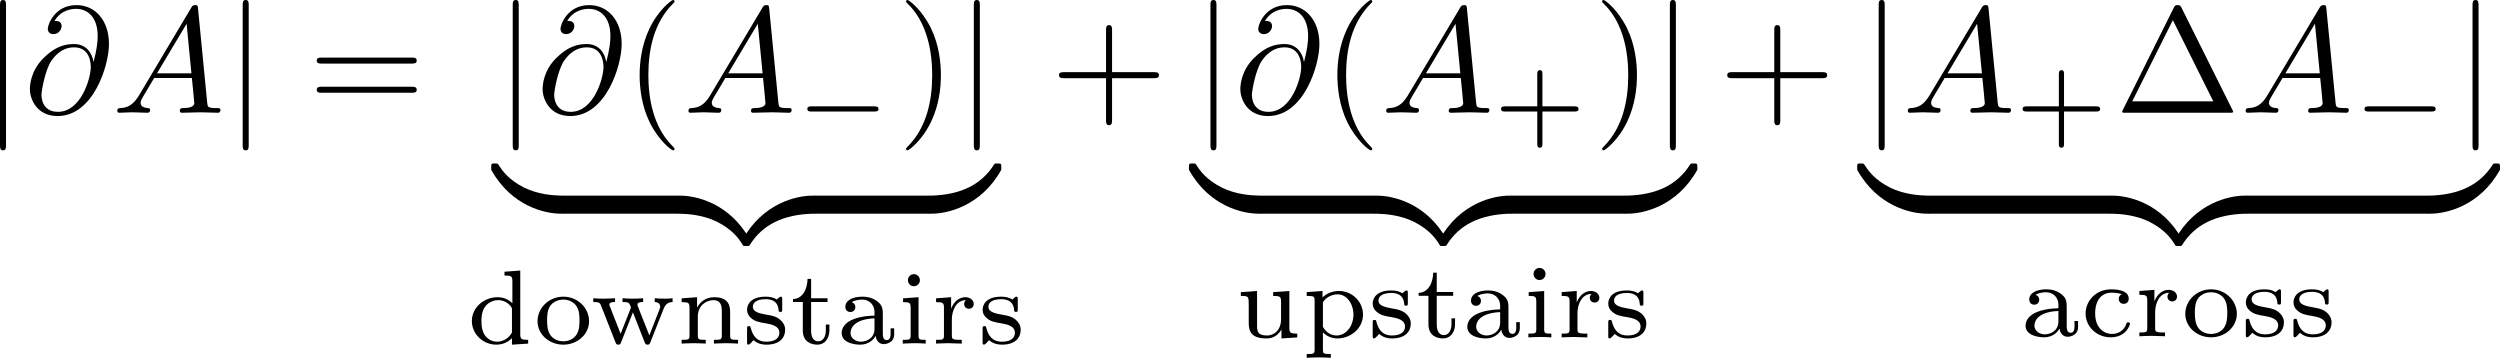 <?xml version='1.0' encoding='UTF-8'?>
<!-- This file was generated by dvisvgm 3.4.3 -->
<svg version='1.1' xmlns='http://www.w3.org/2000/svg' xmlns:xlink='http://www.w3.org/1999/xlink' width='231.934pt' height='33.194pt' viewBox='194.375 197.538 231.934 33.194'>
<defs>
<path id='g12-43' d='M3.229-1.576H5.363C5.454-1.576 5.621-1.576 5.621-1.743C5.621-1.918 5.461-1.918 5.363-1.918H3.229V-4.059C3.229-4.149 3.229-4.317 3.062-4.317C2.887-4.317 2.887-4.156 2.887-4.059V-1.918H.746C.656-1.918 .488-1.918 .488-1.75C.488-1.576 .649-1.576 .746-1.576H2.887V.565C2.887 .656 2.887 .823 3.055 .823C3.229 .823 3.229 .663 3.229 .565V-1.576Z'/>
<path id='g0-97' d='M3.794-.628V-1.011H3.557V-.635C3.557-.565 3.557-.23 3.299-.23S3.041-.558 3.041-.649V-1.869C3.041-2.239 3.041-2.504 2.72-2.762C2.434-2.999 2.099-3.11 1.688-3.11C1.025-3.11 .558-2.859 .558-2.434C.558-2.211 .711-2.092 .893-2.092C1.081-2.092 1.22-2.232 1.22-2.42C1.22-2.538 1.165-2.685 .976-2.741C1.227-2.915 1.632-2.915 1.674-2.915C2.064-2.915 2.49-2.657 2.49-2.071V-1.855C2.106-1.841 1.646-1.82 1.137-1.632C.509-1.402 .314-1.018 .314-.704C.314-.105 1.039 .07 1.534 .07C2.092 .07 2.42-.244 2.566-.516C2.594-.23 2.783 .035 3.103 .035C3.103 .035 3.794 .035 3.794-.628ZM2.49-.983C2.49-.314 1.904-.126 1.59-.126C1.234-.126 .9-.363 .9-.704C.9-1.088 1.234-1.625 2.49-1.674V-.983Z'/>
<path id='g0-99' d='M3.264-.837C3.264-.921 3.173-.921 3.145-.921C3.055-.921 3.048-.9 3.013-.802C2.859-.37 2.49-.153 2.064-.153C1.583-.153 .955-.509 .955-1.513C.955-2.399 1.388-2.887 2.036-2.887C2.127-2.887 2.462-2.887 2.713-2.783C2.587-2.727 2.518-2.615 2.518-2.476C2.518-2.287 2.65-2.148 2.845-2.148C3.034-2.148 3.18-2.267 3.18-2.49C3.18-3.11 2.211-3.11 2.015-3.11C.969-3.11 .321-2.308 .321-1.506C.321-.628 1.067 .07 1.981 .07C3.02 .07 3.264-.753 3.264-.837Z'/>
<path id='g0-100' d='M4.052 0V-.251C3.585-.251 3.529-.3 3.529-.642V-4.84L2.483-4.763V-4.512C2.95-4.512 3.006-4.463 3.006-4.122V-2.678C2.748-2.929 2.413-3.075 2.029-3.075C1.102-3.075 .321-2.378 .321-1.499C.321-.628 1.06 .07 1.946 .07C2.518 .07 2.859-.237 2.978-.363V.07L4.052 0ZM2.978-.732C2.797-.404 2.441-.126 1.988-.126C1.597-.126 1.318-.356 1.179-.558C1.039-.767 .955-1.046 .955-1.492C.955-1.653 .955-2.176 1.241-2.504C1.52-2.817 1.862-2.88 2.064-2.88C2.399-2.88 2.699-2.727 2.894-2.476C2.978-2.364 2.978-2.357 2.978-2.225V-.732Z'/>
<path id='g0-105' d='M1.911 0V-.251C1.506-.251 1.437-.251 1.437-.544V-3.075L.411-2.999V-2.748C.851-2.748 .914-2.706 .914-2.364V-.551C.914-.251 .844-.251 .391-.251V0C.391 0 .893-.028 1.172-.028C1.416-.028 1.667-.021 1.911 0ZM1.527-4.198C1.527-4.421 1.353-4.603 1.13-4.603C.893-4.603 .732-4.407 .732-4.205C.732-3.982 .907-3.801 1.13-3.801C1.367-3.801 1.527-3.996 1.527-4.198Z'/>
<path id='g0-110' d='M4.115 0V-.251C3.661-.251 3.592-.251 3.592-.551V-2.113C3.592-2.72 3.292-3.075 2.545-3.075C1.974-3.075 1.604-2.762 1.409-2.399H1.402V-3.075L.377-2.999V-2.748C.844-2.748 .9-2.699 .9-2.357V-.551C.9-.251 .83-.251 .377-.251V0C.377 0 .879-.028 1.172-.028C1.43-.028 1.911-.007 1.974 0V-.251C1.52-.251 1.451-.251 1.451-.551V-1.806C1.451-2.538 2.029-2.88 2.49-2.88C2.978-2.88 3.041-2.497 3.041-2.141V-.551C3.041-.251 2.971-.251 2.518-.251V0C2.518 0 3.02-.028 3.313-.028C3.571-.028 4.052-.007 4.115 0Z'/>
<path id='g0-111' d='M3.689-1.485C3.689-2.357 2.943-3.11 1.981-3.11S.272-2.357 .272-1.485C.272-.621 1.039 .07 1.981 .07S3.689-.621 3.689-1.485ZM3.055-1.548C3.055-1.213 3.034-.844 2.831-.558C2.643-.293 2.322-.153 1.981-.153C1.723-.153 1.346-.237 1.116-.579C.928-.865 .907-1.227 .907-1.548C.907-1.848 .914-2.26 1.158-2.559C1.332-2.762 1.625-2.915 1.981-2.915C2.392-2.915 2.685-2.72 2.838-2.504C3.034-2.232 3.055-1.883 3.055-1.548Z'/>
<path id='g0-112' d='M4.073-1.506C4.073-2.364 3.361-3.075 2.476-3.075C2.078-3.075 1.674-2.929 1.388-2.65V-3.075L.342-2.999V-2.748C.83-2.748 .865-2.713 .865-2.42V.802C.865 1.102 .795 1.102 .342 1.102V1.353C.342 1.353 .844 1.325 1.137 1.325C1.395 1.325 1.876 1.346 1.939 1.353V1.102C1.485 1.102 1.416 1.102 1.416 .802V-.335C1.451-.3 1.778 .07 2.364 .07C3.285 .07 4.073-.621 4.073-1.506ZM3.438-1.506C3.438-.711 2.915-.126 2.322-.126C1.709-.126 1.437-.663 1.416-.704V-2.322C1.625-2.671 2.029-2.852 2.399-2.852C2.985-2.852 3.438-2.239 3.438-1.506Z'/>
<path id='g0-114' d='M2.838-2.629C2.838-2.866 2.615-3.075 2.287-3.075C1.939-3.075 1.555-2.859 1.346-2.329H1.339V-3.075L.342-2.999V-2.748C.809-2.748 .865-2.699 .865-2.357V-.551C.865-.251 .795-.251 .342-.251V0C.377 0 .851-.028 1.137-.028L2.043 0V-.251H1.904C1.388-.251 1.388-.328 1.388-.565V-1.59C1.388-2.176 1.66-2.88 2.322-2.88C2.26-2.831 2.204-2.741 2.204-2.629C2.204-2.399 2.385-2.308 2.518-2.308C2.685-2.308 2.838-2.42 2.838-2.629Z'/>
<path id='g0-115' d='M2.838-.914C2.838-1.179 2.72-1.388 2.538-1.555C2.273-1.799 1.953-1.855 1.709-1.897C1.151-1.995 .697-2.078 .697-2.448C.697-2.671 .886-2.943 1.548-2.943C2.357-2.943 2.392-2.378 2.406-2.176C2.413-2.099 2.497-2.099 2.525-2.099C2.643-2.099 2.643-2.148 2.643-2.28V-2.929C2.643-3.048 2.643-3.11 2.545-3.11C2.511-3.11 2.497-3.11 2.406-3.027C2.392-3.02 2.322-2.957 2.28-2.922C2.071-3.068 1.806-3.11 1.548-3.11C.551-3.11 .314-2.587 .314-2.239C.314-2.015 .411-1.834 .579-1.695C.844-1.465 1.109-1.416 1.541-1.346C1.89-1.283 2.455-1.186 2.455-.718C2.455-.446 2.267-.126 1.597-.126S.683-.565 .558-1.039C.537-1.13 .53-1.158 .432-1.158C.314-1.158 .314-1.109 .314-.969V-.112C.314 .007 .314 .07 .411 .07C.474 .07 .607-.077 .746-.23C1.053 .056 1.43 .07 1.597 .07C2.504 .07 2.838-.418 2.838-.914Z'/>
<path id='g0-116' d='M2.615-.879V-1.262H2.378V-.886C2.378-.411 2.155-.153 1.883-.153C1.402-.153 1.402-.739 1.402-.865V-2.755H2.49V-3.006H1.402V-4.289H1.165C1.158-3.661 .872-2.971 .202-2.95V-2.755H.851V-.872C.851-.091 1.437 .07 1.827 .07C2.294 .07 2.615-.328 2.615-.879Z'/>
<path id='g0-117' d='M4.115 0V-.251C3.647-.251 3.592-.3 3.592-.642V-3.075L2.518-2.999V-2.748C2.985-2.748 3.041-2.699 3.041-2.357V-1.165C3.041-.551 2.643-.126 2.113-.126C1.478-.126 1.451-.425 1.451-.781V-3.075L.377-2.999V-2.748C.9-2.748 .9-2.727 .9-2.106V-1.06C.9-.579 .9 .07 2.064 .07C2.218 .07 2.727 .07 3.062-.516H3.068V.07L4.115 0Z'/>
<path id='g0-119' d='M5.467-2.755V-3.006C5.279-2.985 5.168-2.978 4.965-2.978C4.756-2.978 4.491-2.985 4.282-3.006V-2.755C4.526-2.748 4.645-2.615 4.645-2.448C4.645-2.392 4.645-2.378 4.603-2.28L3.926-.544L3.173-2.448C3.159-2.483 3.138-2.538 3.138-2.58C3.138-2.734 3.32-2.755 3.515-2.755V-3.006C3.264-2.985 3.013-2.978 2.762-2.978C2.559-2.978 2.35-2.992 2.148-3.006V-2.755C2.308-2.755 2.455-2.755 2.545-2.699C2.643-2.629 2.706-2.392 2.706-2.392S2.692-2.336 2.678-2.308L2.022-.649L1.318-2.448C1.276-2.545 1.276-2.552 1.276-2.58C1.276-2.755 1.527-2.755 1.653-2.755V-3.006C1.653-3.006 1.144-2.978 .865-2.978C.649-2.978 .425-2.985 .209-3.006V-2.755C.481-2.755 .635-2.755 .711-2.552L1.681-.091C1.723 .014 1.743 .07 1.869 .07S2.015 .014 2.05-.077L2.838-2.071L3.612-.098C3.654 .007 3.682 .07 3.808 .07S3.954 .021 3.996-.091L4.882-2.329C5.021-2.678 5.251-2.748 5.467-2.755Z'/>
<path id='g7-106' d='M1.584-7.113C1.584-7.293 1.584-7.472 1.385-7.472S1.186-7.293 1.186-7.113V2.132C1.186 2.311 1.186 2.491 1.385 2.491S1.584 2.311 1.584 2.132V-7.113Z'/>
<use id='g30-122' xlink:href='#g25-122'/>
<use id='g30-123' xlink:href='#g25-123'/>
<use id='g30-124' xlink:href='#g25-124'/>
<use id='g30-125' xlink:href='#g25-125'/>
<path id='g13-1' d='M4.403-6.954C4.334-7.083 4.314-7.133 4.144-7.133S3.955-7.083 3.885-6.954L.518-.199C.468-.11 .468-.09 .468-.08C.468 0 .528 0 .687 0H7.601C7.761 0 7.821 0 7.821-.08C7.821-.09 7.821-.11 7.771-.199L4.403-6.954ZM3.826-6.137L6.506-.757H1.136L3.826-6.137Z'/>
<path id='g13-40' d='M3.298 2.391C3.298 2.361 3.298 2.341 3.128 2.172C1.883 .917 1.564-.966 1.564-2.491C1.564-4.224 1.943-5.958 3.168-7.203C3.298-7.323 3.298-7.342 3.298-7.372C3.298-7.442 3.258-7.472 3.198-7.472C3.098-7.472 2.202-6.795 1.614-5.529C1.106-4.433 .986-3.328 .986-2.491C.986-1.714 1.096-.508 1.644 .618C2.242 1.843 3.098 2.491 3.198 2.491C3.258 2.491 3.298 2.461 3.298 2.391Z'/>
<path id='g13-41' d='M2.879-2.491C2.879-3.268 2.77-4.473 2.222-5.599C1.624-6.824 .767-7.472 .667-7.472C.608-7.472 .568-7.432 .568-7.372C.568-7.342 .568-7.323 .757-7.143C1.733-6.157 2.301-4.573 2.301-2.491C2.301-.787 1.933 .966 .697 2.222C.568 2.341 .568 2.361 .568 2.391C.568 2.451 .608 2.491 .667 2.491C.767 2.491 1.664 1.813 2.252 .548C2.76-.548 2.879-1.654 2.879-2.491Z'/>
<path id='g13-43' d='M4.075-2.291H6.854C6.994-2.291 7.183-2.291 7.183-2.491S6.994-2.69 6.854-2.69H4.075V-5.479C4.075-5.619 4.075-5.808 3.875-5.808S3.676-5.619 3.676-5.479V-2.69H.887C.747-2.69 .558-2.69 .558-2.491S.747-2.291 .887-2.291H3.676V.498C3.676 .638 3.676 .827 3.875 .827S4.075 .638 4.075 .498V-2.291Z'/>
<path id='g13-61' d='M6.844-3.258C6.994-3.258 7.183-3.258 7.183-3.457S6.994-3.656 6.854-3.656H.887C.747-3.656 .558-3.656 .558-3.457S.747-3.258 .897-3.258H6.844ZM6.854-1.325C6.994-1.325 7.183-1.325 7.183-1.524S6.994-1.724 6.844-1.724H.897C.747-1.724 .558-1.724 .558-1.524S.747-1.325 .887-1.325H6.854Z'/>
<path id='g6-0' d='M5.189-1.576C5.3-1.576 5.467-1.576 5.467-1.743C5.467-1.918 5.307-1.918 5.189-1.918H1.032C.921-1.918 .753-1.918 .753-1.75C.753-1.576 .914-1.576 1.032-1.576H5.189Z'/>
<path id='g10-64' d='M4.613-3.377C4.513-3.995 4.105-4.553 3.328-4.553C2.72-4.553 2.072-4.394 1.295-3.616C.468-2.79 .399-1.863 .399-1.554C.399-.936 .837 .219 2.232 .219C4.603 .219 5.639-3.128 5.639-4.553C5.639-6.137 4.712-7.133 3.487-7.133C2.042-7.133 1.584-5.838 1.584-5.559C1.584-5.42 1.664-5.21 1.963-5.21C2.291-5.21 2.501-5.509 2.501-5.738C2.501-6.087 2.192-6.087 2.032-6.087C2.471-6.824 3.178-6.884 3.467-6.884C4.194-6.884 4.892-6.366 4.892-5.081C4.892-4.692 4.832-4.184 4.623-3.377H4.613ZM2.262-.06C1.166-.06 1.166-1.086 1.166-1.186C1.166-1.455 1.415-2.849 1.823-3.447C2.222-4.015 2.71-4.334 3.328-4.334C4.413-4.334 4.433-3.218 4.433-3.019C4.433-2.301 3.796-.06 2.262-.06Z'/>
<path id='g10-65' d='M1.783-1.146C1.385-.478 .996-.339 .558-.309C.438-.299 .349-.299 .349-.11C.349-.05 .399 0 .478 0C.747 0 1.056-.03 1.335-.03C1.664-.03 2.012 0 2.331 0C2.391 0 2.521 0 2.521-.189C2.521-.299 2.431-.309 2.361-.309C2.132-.329 1.893-.408 1.893-.658C1.893-.777 1.953-.887 2.032-1.026L2.79-2.301H5.29C5.31-2.092 5.45-.737 5.45-.638C5.45-.339 4.932-.309 4.732-.309C4.593-.309 4.493-.309 4.493-.11C4.493 0 4.613 0 4.633 0C5.041 0 5.469-.03 5.878-.03C6.127-.03 6.755 0 7.004 0C7.064 0 7.183 0 7.183-.199C7.183-.309 7.083-.309 6.954-.309C6.336-.309 6.336-.379 6.306-.667L5.699-6.894C5.679-7.093 5.679-7.133 5.509-7.133C5.35-7.133 5.31-7.064 5.25-6.964L1.783-1.146ZM2.979-2.61L4.941-5.898L5.26-2.61H2.979Z'/>
<path id='g25-122' d='M4.583-.917C4.583-1.186 4.583-1.196 4.374-1.196C3.357-1.196 1.116-.717-.239 1.714V1.873C-.239 2.122-.229 2.132 0 2.132C.189 2.132 .199 2.122 .249 2.052C1.066 .747 2.441 .04 4.463 0C4.583 0 4.583-.07 4.583-.279V-.917Z'/>
<path id='g25-123' d='M4.722 1.714C3.367-.727 1.126-1.196 .11-1.196C-.1-1.196-.1-1.186-.1-.917V-.279C-.1-.05-.1 0 .04 0C.648 .01 1.634 .09 2.531 .528C3.606 1.066 4.015 1.694 4.264 2.082C4.294 2.132 4.354 2.132 4.483 2.132C4.712 2.132 4.722 2.122 4.722 1.873V1.714Z'/>
<path id='g25-124' d='M4.583-.917C4.583-1.146 4.583-1.196 4.443-1.196C3.836-1.205 2.849-1.285 1.953-1.724C.877-2.262 .468-2.889 .219-3.278C.189-3.328 .13-3.328 0-3.328C-.229-3.328-.239-3.318-.239-3.068V-2.909C1.116-.468 3.357 0 4.374 0C4.583 0 4.583-.01 4.583-.279V-.917Z'/>
<path id='g25-125' d='M4.722-3.068C4.722-3.318 4.712-3.328 4.483-3.328C4.294-3.328 4.284-3.318 4.234-3.248C3.417-1.943 2.042-1.235 .02-1.196C-.1-1.196-.1-1.126-.1-.917V-.279C-.1-.01-.1 0 .11 0C1.126 0 3.367-.478 4.722-2.909V-3.068Z'/>
</defs>
<g id='page1' transform='matrix(1.4 0 0 1.4 0 0)'>
<use x='137.654' y='148.57' xlink:href='#g7-106'/>
<use x='140.421' y='148.57' xlink:href='#g10-64'/>
<use x='146.264' y='148.57' xlink:href='#g10-65'/>
<use x='153.736' y='148.57' xlink:href='#g7-106'/>
<use x='159.271' y='148.57' xlink:href='#g13-61'/>
<use x='171.63' y='148.57' xlink:href='#g7-106'/>
<use x='174.397' y='148.57' xlink:href='#g10-64'/>
<use x='180.24' y='148.57' xlink:href='#g13-40'/>
<use x='184.114' y='148.57' xlink:href='#g10-65'/>
<use x='191.586' y='150.065' xlink:href='#g6-0'/>
<use x='198.311' y='148.57' xlink:href='#g13-41'/>
<use x='202.186' y='148.57' xlink:href='#g7-106'/>
<use x='171.63' y='155.259' xlink:href='#g30-124'/>
<rect x='176.113' y='154.063' height='1.195' width='7.695'/>
<use x='183.808' y='155.259' xlink:href='#g30-123'/>
<use x='188.291' y='155.259' xlink:href='#g30-122'/>
<rect x='192.775' y='154.063' height='1.195' width='7.695'/>
<use x='200.47' y='155.259' xlink:href='#g30-125'/>
<use x='169.787' y='163.868' xlink:href='#g0-100'/>
<use x='174.187' y='163.868' xlink:href='#g0-111'/>
<use x='177.943' y='163.868' xlink:href='#g0-119'/>
<use x='183.631' y='163.868' xlink:href='#g0-110'/>
<use x='188.031' y='163.868' xlink:href='#g0-115'/>
<use x='191.187' y='163.868' xlink:href='#g0-116'/>
<use x='194.3' y='163.868' xlink:href='#g0-97'/>
<use x='198.271' y='163.868' xlink:href='#g0-105'/>
<use x='200.527' y='163.868' xlink:href='#g0-114'/>
<use x='203.64' y='163.868' xlink:href='#g0-115'/>
<use x='208.457' y='148.57' xlink:href='#g13-43'/>
<use x='217.866' y='148.57' xlink:href='#g7-106'/>
<use x='220.633' y='148.57' xlink:href='#g10-64'/>
<use x='226.476' y='148.57' xlink:href='#g13-40'/>
<use x='230.35' y='148.57' xlink:href='#g10-65'/>
<use x='237.822' y='150.065' xlink:href='#g12-43'/>
<use x='244.436' y='148.57' xlink:href='#g13-41'/>
<use x='248.311' y='148.57' xlink:href='#g7-106'/>
<use x='217.866' y='155.259' xlink:href='#g30-124'/>
<rect x='222.349' y='154.063' height='1.195' width='7.64'/>
<use x='229.989' y='155.259' xlink:href='#g30-123'/>
<use x='234.472' y='155.259' xlink:href='#g30-122'/>
<rect x='238.955' y='154.063' height='1.195' width='7.64'/>
<use x='246.595' y='155.259' xlink:href='#g30-125'/>
<use x='220.689' y='163.456' xlink:href='#g0-117'/>
<use x='225.089' y='163.456' xlink:href='#g0-112'/>
<use x='229.489' y='163.456' xlink:href='#g0-115'/>
<use x='232.646' y='163.456' xlink:href='#g0-116'/>
<use x='235.759' y='163.456' xlink:href='#g0-97'/>
<use x='239.73' y='163.456' xlink:href='#g0-105'/>
<use x='241.985' y='163.456' xlink:href='#g0-114'/>
<use x='245.099' y='163.456' xlink:href='#g0-115'/>
<use x='252.739' y='148.57' xlink:href='#g13-43'/>
<use x='262.148' y='148.57' xlink:href='#g7-106'/>
<use x='264.915' y='148.57' xlink:href='#g10-65'/>
<use x='272.387' y='150.065' xlink:href='#g12-43'/>
<use x='279.001' y='148.57' xlink:href='#g13-1'/>
<use x='287.303' y='148.57' xlink:href='#g10-65'/>
<use x='294.775' y='150.065' xlink:href='#g6-0'/>
<use x='301.5' y='148.57' xlink:href='#g7-106'/>
<use x='262.148' y='155.259' xlink:href='#g30-124'/>
<rect x='266.631' y='154.063' height='1.195' width='12.094'/>
<use x='278.724' y='155.259' xlink:href='#g30-123'/>
<use x='283.208' y='155.259' xlink:href='#g30-122'/>
<rect x='287.691' y='154.063' height='1.195' width='12.094'/>
<use x='299.784' y='155.259' xlink:href='#g30-125'/>
<use x='272.753' y='163.381' xlink:href='#g0-97'/>
<use x='276.724' y='163.381' xlink:href='#g0-99'/>
<use x='280.266' y='163.381' xlink:href='#g0-114'/>
<use x='283.379' y='163.381' xlink:href='#g0-111'/>
<use x='287.35' y='163.381' xlink:href='#g0-115'/>
<use x='290.507' y='163.381' xlink:href='#g0-115'/>
</g>
</svg>